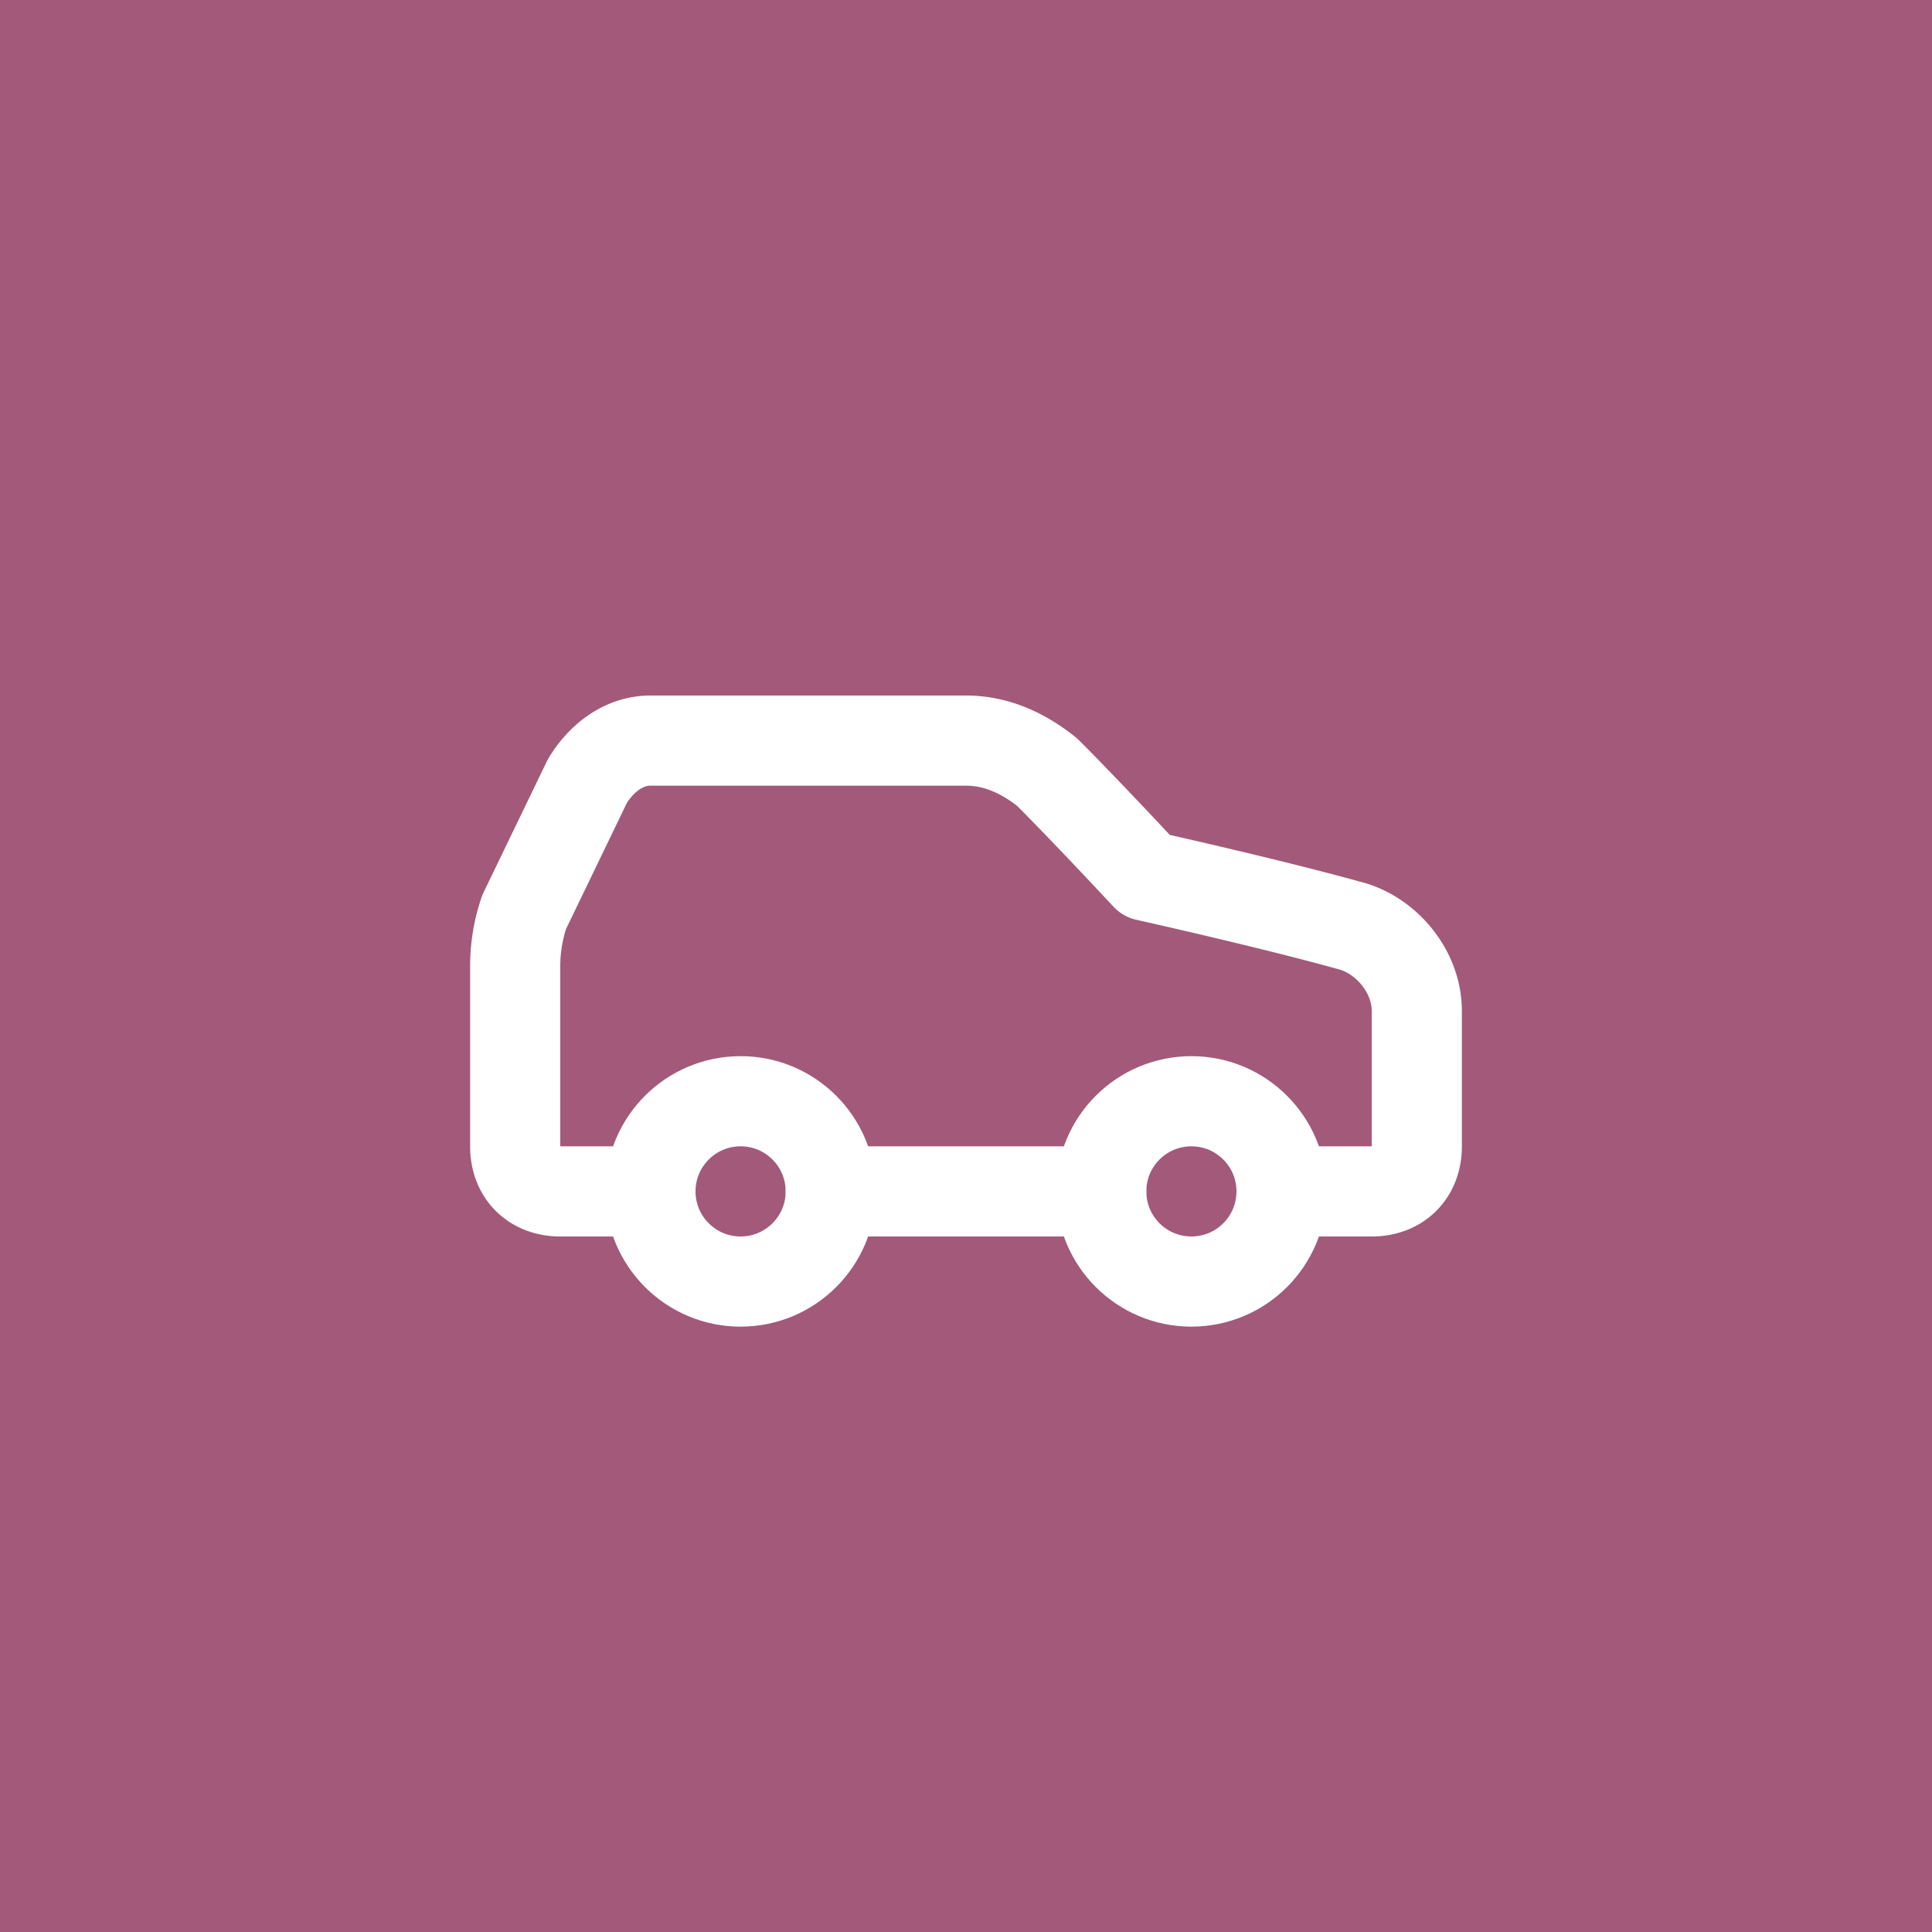 <svg width="400" height="400" xmlns="http://www.w3.org/2000/svg">
    <!-- Solid background -->
    <rect width="400" height="400" fill="#a3597a"/>
    
    <!-- Icon with proper viewBox and centering -->
    <svg x="88" y="88" width="224" height="224" viewBox="0 0 24 24" xmlns="http://www.w3.org/2000/svg" fill="none" stroke="#ffffff" stroke-width="2" stroke-linecap="round" stroke-linejoin="round">
        
  <path stroke="#ffffff" d="M19 17h2c.6 0 1-.4 1-1v-3c0-.9-.7-1.7-1.5-1.9C18.7 10.6 16 10 16 10s-1.3-1.4-2.2-2.3c-.5-.4-1.1-.7-1.8-.7H5c-.6 0-1.1.4-1.4.9l-1.4 2.9A3.7 3.7 0 0 0 2 12v4c0 .6.4 1 1 1h2" />
  <circle stroke="#ffffff" cx="7" cy="17" r="2" />
  <path stroke="#ffffff" d="M9 17h6" />
  <circle stroke="#ffffff" cx="17" cy="17" r="2" />

    </svg>
</svg>
